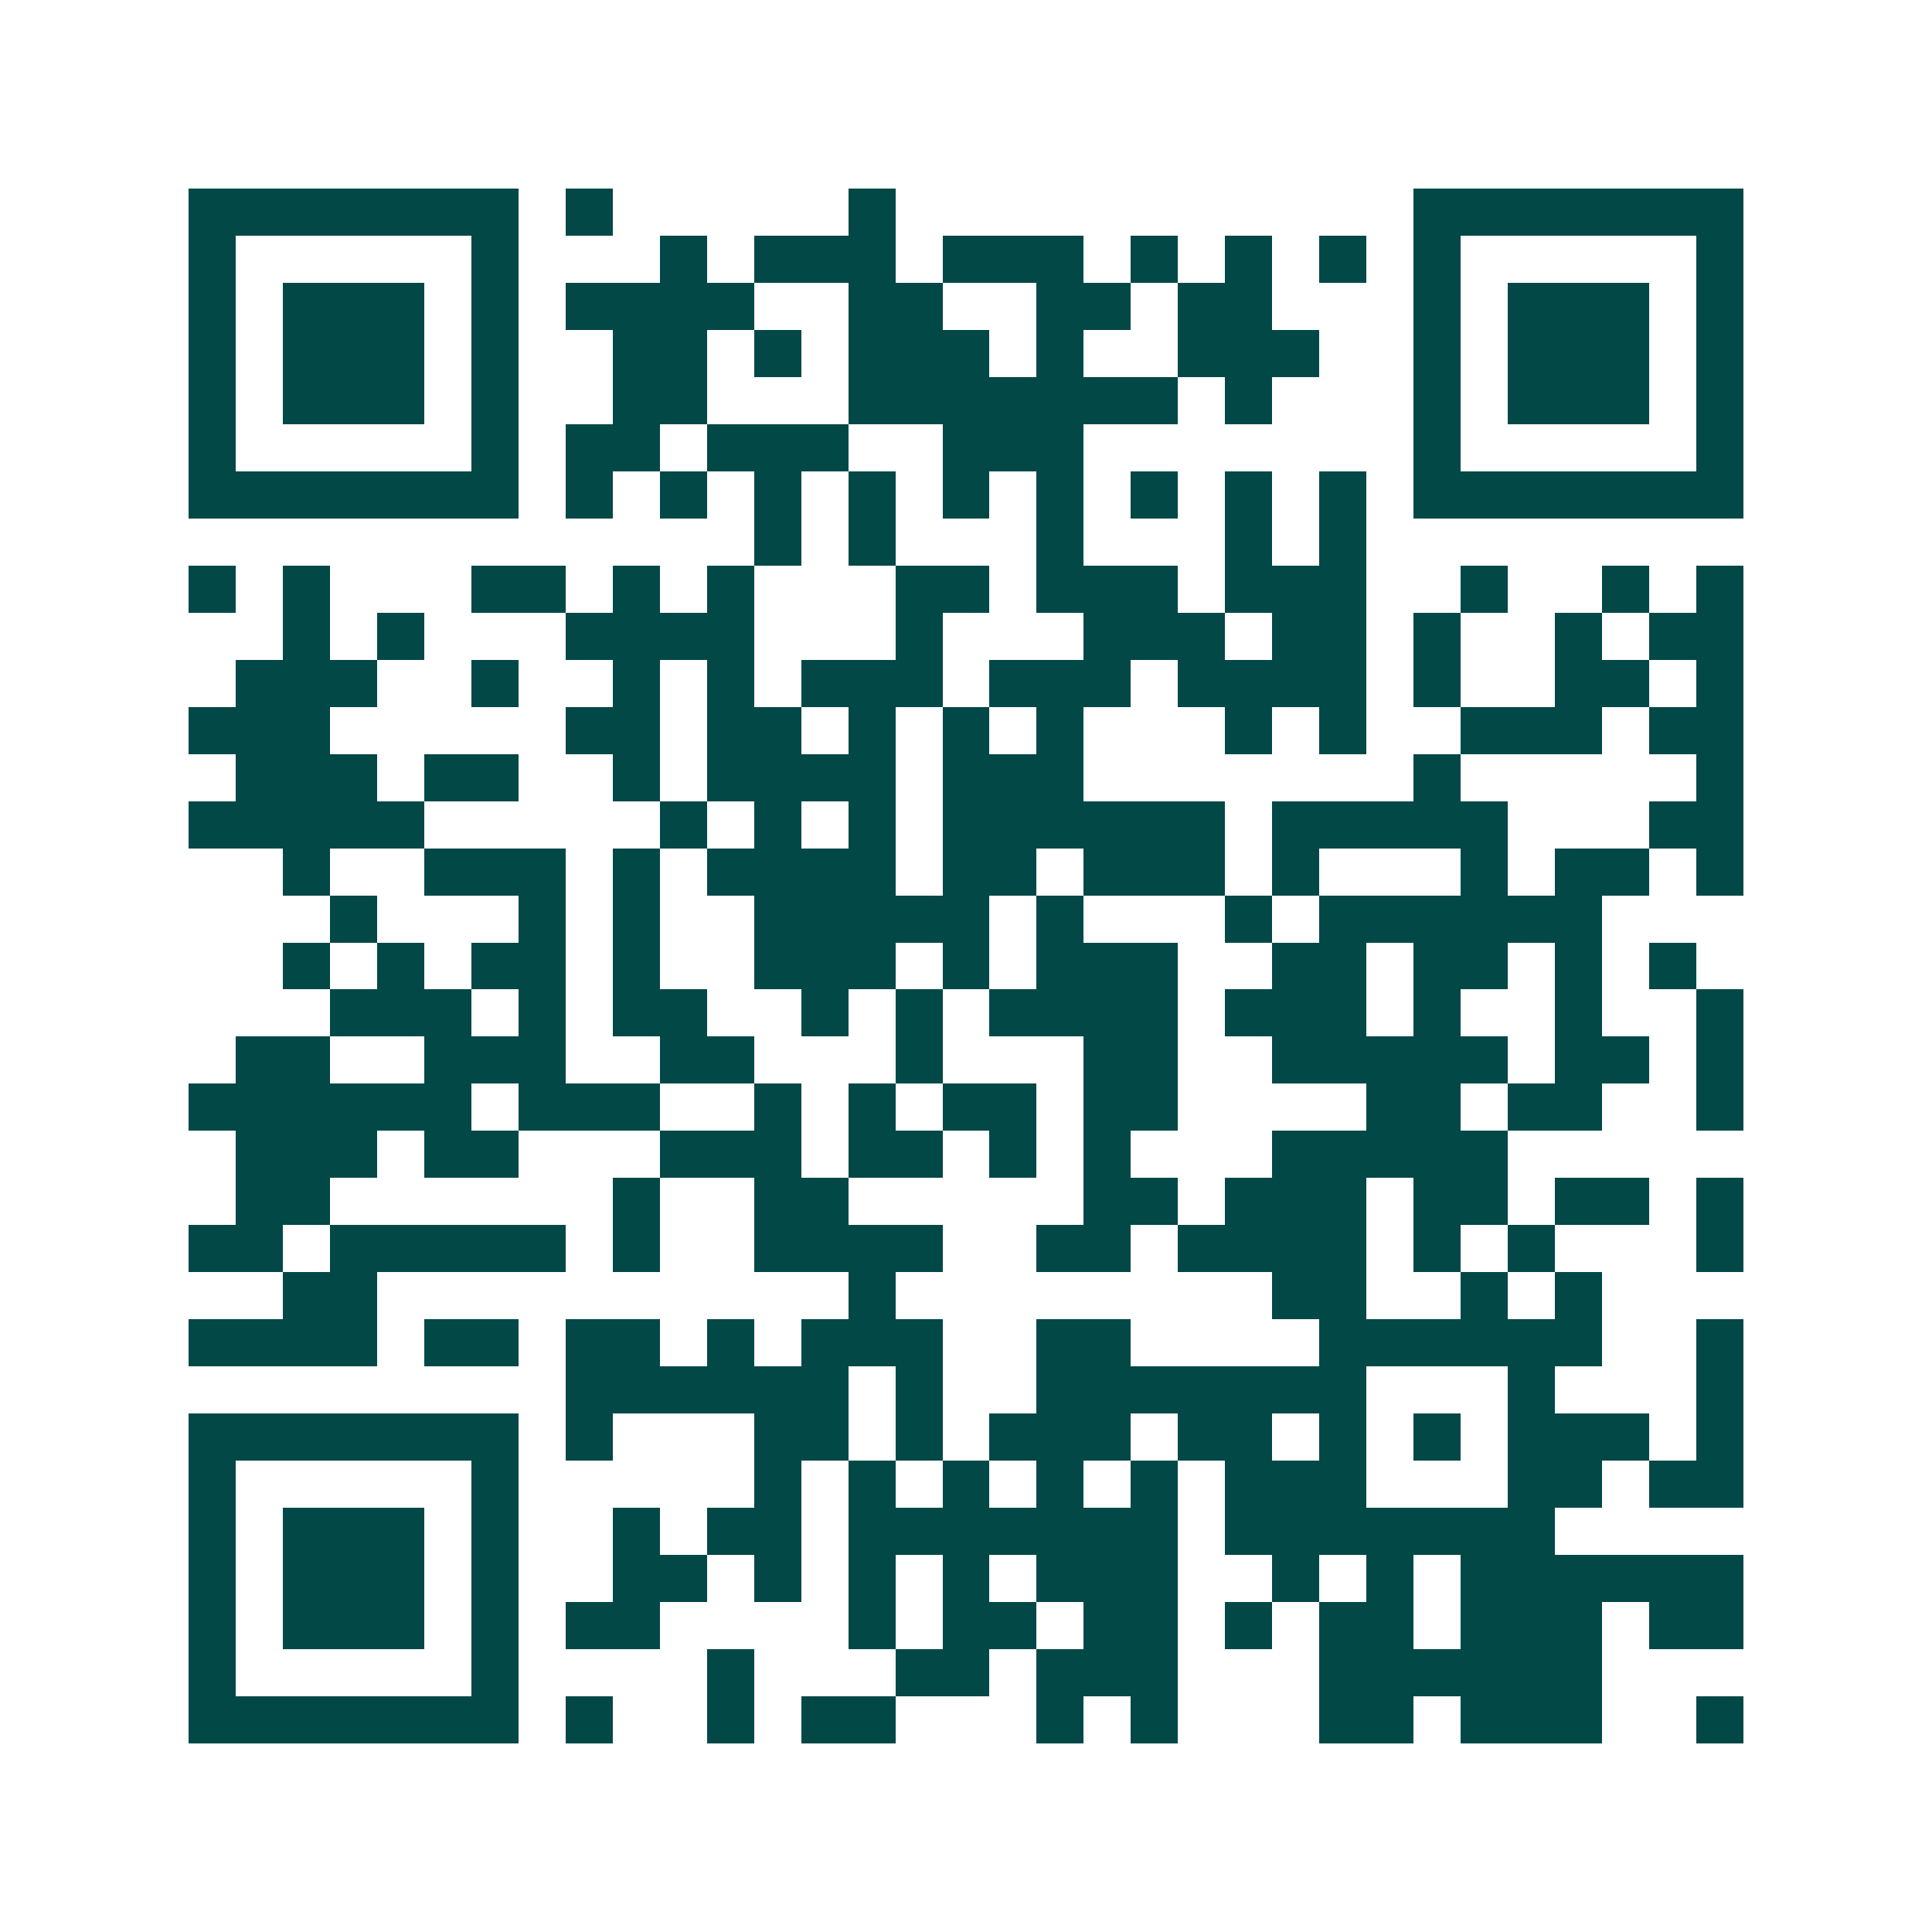<svg xmlns="http://www.w3.org/2000/svg" width="200" height="200" viewBox="0 0 41 41" shape-rendering="crispEdges"><path fill="#ffffff" d="M0 0h41v41H0z"/><path stroke="#014847" d="M4 4.5h7m1 0h1m5 0h1m11 0h7M4 5.5h1m5 0h1m3 0h1m1 0h3m1 0h3m1 0h1m1 0h1m1 0h1m1 0h1m5 0h1M4 6.5h1m1 0h3m1 0h1m1 0h4m2 0h2m2 0h2m1 0h2m3 0h1m1 0h3m1 0h1M4 7.5h1m1 0h3m1 0h1m2 0h2m1 0h1m1 0h3m1 0h1m2 0h3m2 0h1m1 0h3m1 0h1M4 8.5h1m1 0h3m1 0h1m2 0h2m3 0h7m1 0h1m3 0h1m1 0h3m1 0h1M4 9.5h1m5 0h1m1 0h2m1 0h3m2 0h3m7 0h1m5 0h1M4 10.5h7m1 0h1m1 0h1m1 0h1m1 0h1m1 0h1m1 0h1m1 0h1m1 0h1m1 0h1m1 0h7M16 11.5h1m1 0h1m3 0h1m3 0h1m1 0h1M4 12.5h1m1 0h1m3 0h2m1 0h1m1 0h1m3 0h2m1 0h3m1 0h3m2 0h1m2 0h1m1 0h1M6 13.5h1m1 0h1m3 0h4m3 0h1m3 0h3m1 0h2m1 0h1m2 0h1m1 0h2M5 14.5h3m2 0h1m2 0h1m1 0h1m1 0h3m1 0h3m1 0h4m1 0h1m2 0h2m1 0h1M4 15.5h3m5 0h2m1 0h2m1 0h1m1 0h1m1 0h1m3 0h1m1 0h1m2 0h3m1 0h2M5 16.5h3m1 0h2m2 0h1m1 0h4m1 0h3m7 0h1m5 0h1M4 17.5h5m5 0h1m1 0h1m1 0h1m1 0h6m1 0h5m3 0h2M6 18.5h1m2 0h3m1 0h1m1 0h4m1 0h2m1 0h3m1 0h1m3 0h1m1 0h2m1 0h1M7 19.5h1m3 0h1m1 0h1m2 0h5m1 0h1m3 0h1m1 0h6M6 20.5h1m1 0h1m1 0h2m1 0h1m2 0h3m1 0h1m1 0h3m2 0h2m1 0h2m1 0h1m1 0h1M7 21.5h3m1 0h1m1 0h2m2 0h1m1 0h1m1 0h4m1 0h3m1 0h1m2 0h1m2 0h1M5 22.5h2m2 0h3m2 0h2m3 0h1m3 0h2m2 0h5m1 0h2m1 0h1M4 23.5h6m1 0h3m2 0h1m1 0h1m1 0h2m1 0h2m4 0h2m1 0h2m2 0h1M5 24.5h3m1 0h2m3 0h3m1 0h2m1 0h1m1 0h1m3 0h5M5 25.5h2m6 0h1m2 0h2m5 0h2m1 0h3m1 0h2m1 0h2m1 0h1M4 26.5h2m1 0h5m1 0h1m2 0h4m2 0h2m1 0h4m1 0h1m1 0h1m3 0h1M6 27.5h2m10 0h1m8 0h2m2 0h1m1 0h1M4 28.5h4m1 0h2m1 0h2m1 0h1m1 0h3m2 0h2m4 0h6m2 0h1M12 29.5h6m1 0h1m2 0h7m3 0h1m3 0h1M4 30.5h7m1 0h1m3 0h2m1 0h1m1 0h3m1 0h2m1 0h1m1 0h1m1 0h3m1 0h1M4 31.5h1m5 0h1m5 0h1m1 0h1m1 0h1m1 0h1m1 0h1m1 0h3m3 0h2m1 0h2M4 32.5h1m1 0h3m1 0h1m2 0h1m1 0h2m1 0h7m1 0h7M4 33.5h1m1 0h3m1 0h1m2 0h2m1 0h1m1 0h1m1 0h1m1 0h3m2 0h1m1 0h1m1 0h6M4 34.5h1m1 0h3m1 0h1m1 0h2m4 0h1m1 0h2m1 0h2m1 0h1m1 0h2m1 0h3m1 0h2M4 35.5h1m5 0h1m4 0h1m3 0h2m1 0h3m3 0h6M4 36.5h7m1 0h1m2 0h1m1 0h2m3 0h1m1 0h1m3 0h2m1 0h3m2 0h1"/></svg>
